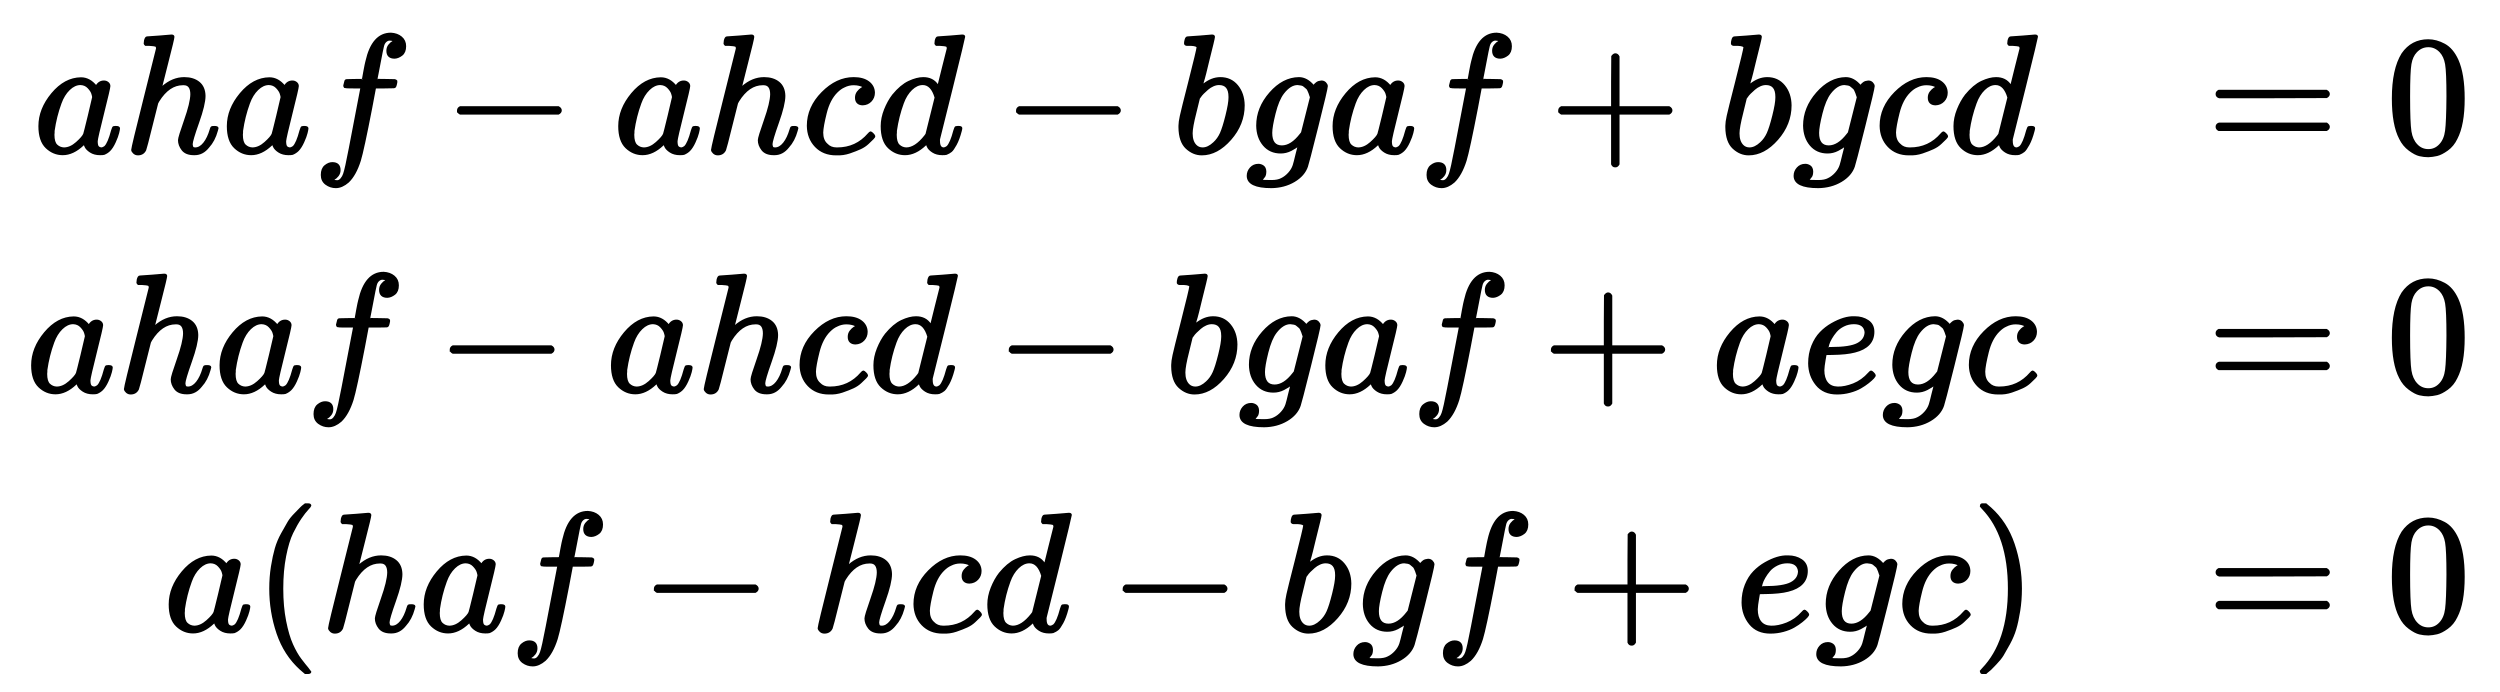 <?xml version="1.0" standalone="no"?>
<!DOCTYPE svg PUBLIC "-//W3C//DTD SVG 1.1//EN" "http://www.w3.org/Graphics/SVG/1.1/DTD/svg11.dtd">
<svg xmlns:xlink="http://www.w3.org/1999/xlink" width="34.357ex" height="9.509ex" style="vertical-align: -4.171ex;" viewBox="0 -2298.3 14792.7 4094.3" xmlns="http://www.w3.org/2000/svg">
<defs>
<path stroke-width="10" id="E1-MJMATHI-61" d="M33 157Q33 258 109 349T280 441Q331 441 370 392Q386 422 416 422Q429 422 439 414T449 394Q449 381 412 234T374 68Q374 43 381 35T402 26Q411 27 422 35Q443 55 463 131Q469 151 473 152Q475 153 483 153H487Q506 153 506 144Q506 138 501 117T481 63T449 13Q436 0 417 -8Q409 -10 393 -10Q359 -10 336 5T306 36L300 51Q299 52 296 50Q294 48 292 46Q233 -10 172 -10Q117 -10 75 30T33 157ZM351 328Q351 334 346 350T323 385T277 405Q242 405 210 374T160 293Q131 214 119 129Q119 126 119 118T118 106Q118 61 136 44T179 26Q217 26 254 59T298 110Q300 114 325 217T351 328Z"></path>
<path stroke-width="10" id="E1-MJMATHI-68" d="M137 683Q138 683 209 688T282 694Q294 694 294 685Q294 674 258 534Q220 386 220 383Q220 381 227 388Q288 442 357 442Q411 442 444 415T478 336Q478 285 440 178T402 50Q403 36 407 31T422 26Q450 26 474 56T513 138Q516 149 519 151T535 153Q555 153 555 145Q555 144 551 130Q535 71 500 33Q466 -10 419 -10H414Q367 -10 346 17T325 74Q325 90 361 192T398 345Q398 404 354 404H349Q266 404 205 306L198 293L164 158Q132 28 127 16Q114 -11 83 -11Q69 -11 59 -2T48 16Q48 30 121 320L195 616Q195 629 188 632T149 637H128Q122 643 122 645T124 664Q129 683 137 683Z"></path>
<path stroke-width="10" id="E1-MJMATHI-66" d="M118 -162Q120 -162 124 -164T135 -167T147 -168Q160 -168 171 -155T187 -126Q197 -99 221 27T267 267T289 382V385H242Q195 385 192 387Q188 390 188 397L195 425Q197 430 203 430T250 431Q298 431 298 432Q298 434 307 482T319 540Q356 705 465 705Q502 703 526 683T550 630Q550 594 529 578T487 561Q443 561 443 603Q443 622 454 636T478 657L487 662Q471 668 457 668Q445 668 434 658T419 630Q412 601 403 552T387 469T380 433Q380 431 435 431Q480 431 487 430T498 424Q499 420 496 407T491 391Q489 386 482 386T428 385H372L349 263Q301 15 282 -47Q255 -132 212 -173Q175 -205 139 -205Q107 -205 81 -186T55 -132Q55 -95 76 -78T118 -61Q162 -61 162 -103Q162 -122 151 -136T127 -157L118 -162Z"></path>
<path stroke-width="10" id="E1-MJMAIN-2212" d="M84 237T84 250T98 270H679Q694 262 694 250T679 230H98Q84 237 84 250Z"></path>
<path stroke-width="10" id="E1-MJMATHI-63" d="M34 159Q34 268 120 355T306 442Q362 442 394 418T427 355Q427 326 408 306T360 285Q341 285 330 295T319 325T330 359T352 380T366 386H367Q367 388 361 392T340 400T306 404Q276 404 249 390Q228 381 206 359Q162 315 142 235T121 119Q121 73 147 50Q169 26 205 26H209Q321 26 394 111Q403 121 406 121Q410 121 419 112T429 98T420 83T391 55T346 25T282 0T202 -11Q127 -11 81 37T34 159Z"></path>
<path stroke-width="10" id="E1-MJMATHI-64" d="M366 683Q367 683 438 688T511 694Q523 694 523 686Q523 679 450 384T375 83T374 68Q374 26 402 26Q411 27 422 35Q443 55 463 131Q469 151 473 152Q475 153 483 153H487H491Q506 153 506 145Q506 140 503 129Q490 79 473 48T445 8T417 -8Q409 -10 393 -10Q359 -10 336 5T306 36L300 51Q299 52 296 50Q294 48 292 46Q233 -10 172 -10Q117 -10 75 30T33 157Q33 205 53 255T101 341Q148 398 195 420T280 442Q336 442 364 400Q369 394 369 396Q370 400 396 505T424 616Q424 629 417 632T378 637H357Q351 643 351 645T353 664Q358 683 366 683ZM352 326Q329 405 277 405Q242 405 210 374T160 293Q131 214 119 129Q119 126 119 118T118 106Q118 61 136 44T179 26Q233 26 290 98L298 109L352 326Z"></path>
<path stroke-width="10" id="E1-MJMATHI-62" d="M73 647Q73 657 77 670T89 683Q90 683 161 688T234 694Q246 694 246 685T212 542Q204 508 195 472T180 418L176 399Q176 396 182 402Q231 442 283 442Q345 442 383 396T422 280Q422 169 343 79T173 -11Q123 -11 82 27T40 150V159Q40 180 48 217T97 414Q147 611 147 623T109 637Q104 637 101 637H96Q86 637 83 637T76 640T73 647ZM336 325V331Q336 405 275 405Q258 405 240 397T207 376T181 352T163 330L157 322L136 236Q114 150 114 114Q114 66 138 42Q154 26 178 26Q211 26 245 58Q270 81 285 114T318 219Q336 291 336 325Z"></path>
<path stroke-width="10" id="E1-MJMATHI-67" d="M311 43Q296 30 267 15T206 0Q143 0 105 45T66 160Q66 265 143 353T314 442Q361 442 401 394L404 398Q406 401 409 404T418 412T431 419T447 422Q461 422 470 413T480 394Q480 379 423 152T363 -80Q345 -134 286 -169T151 -205Q10 -205 10 -137Q10 -111 28 -91T74 -71Q89 -71 102 -80T116 -111Q116 -121 114 -130T107 -144T99 -154T92 -162L90 -164H91Q101 -167 151 -167Q189 -167 211 -155Q234 -144 254 -122T282 -75Q288 -56 298 -13Q311 35 311 43ZM384 328L380 339Q377 350 375 354T369 368T359 382T346 393T328 402T306 405Q262 405 221 352Q191 313 171 233T151 117Q151 38 213 38Q269 38 323 108L331 118L384 328Z"></path>
<path stroke-width="10" id="E1-MJMAIN-2B" d="M56 237T56 250T70 270H369V420L370 570Q380 583 389 583Q402 583 409 568V270H707Q722 262 722 250T707 230H409V-68Q401 -82 391 -82H389H387Q375 -82 369 -68V230H70Q56 237 56 250Z"></path>
<path stroke-width="10" id="E1-MJMAIN-3D" d="M56 347Q56 360 70 367H707Q722 359 722 347Q722 336 708 328L390 327H72Q56 332 56 347ZM56 153Q56 168 72 173H708Q722 163 722 153Q722 140 707 133H70Q56 140 56 153Z"></path>
<path stroke-width="10" id="E1-MJMAIN-30" d="M96 585Q152 666 249 666Q297 666 345 640T423 548Q460 465 460 320Q460 165 417 83Q397 41 362 16T301 -15T250 -22Q224 -22 198 -16T137 16T82 83Q39 165 39 320Q39 494 96 585ZM321 597Q291 629 250 629Q208 629 178 597Q153 571 145 525T137 333Q137 175 145 125T181 46Q209 16 250 16Q290 16 318 46Q347 76 354 130T362 333Q362 478 354 524T321 597Z"></path>
<path stroke-width="10" id="E1-MJMATHI-65" d="M39 168Q39 225 58 272T107 350T174 402T244 433T307 442H310Q355 442 388 420T421 355Q421 265 310 237Q261 224 176 223Q139 223 138 221Q138 219 132 186T125 128Q125 81 146 54T209 26T302 45T394 111Q403 121 406 121Q410 121 419 112T429 98T420 82T390 55T344 24T281 -1T205 -11Q126 -11 83 42T39 168ZM373 353Q367 405 305 405Q272 405 244 391T199 357T170 316T154 280T149 261Q149 260 169 260Q282 260 327 284T373 353Z"></path>
<path stroke-width="10" id="E1-MJMAIN-28" d="M94 250Q94 319 104 381T127 488T164 576T202 643T244 695T277 729T302 750H315H319Q333 750 333 741Q333 738 316 720T275 667T226 581T184 443T167 250T184 58T225 -81T274 -167T316 -220T333 -241Q333 -250 318 -250H315H302L274 -226Q180 -141 137 -14T94 250Z"></path>
<path stroke-width="10" id="E1-MJMAIN-29" d="M60 749L64 750Q69 750 74 750H86L114 726Q208 641 251 514T294 250Q294 182 284 119T261 12T224 -76T186 -143T145 -194T113 -227T90 -246Q87 -249 86 -250H74Q66 -250 63 -250T58 -247T55 -238Q56 -237 66 -225Q221 -64 221 250T66 725Q56 737 55 738Q55 746 60 749Z"></path>
</defs>
<g stroke="currentColor" fill="currentColor" stroke-width="0" transform="matrix(1 0 0 -1 0 0)">
<g transform="translate(167,0)">
<g transform="translate(-11,0)">
<g transform="translate(43,1395)">
 <use xlink:href="#E1-MJMATHI-61" x="0" y="0"></use>
 <use xlink:href="#E1-MJMATHI-68" x="534" y="0"></use>
 <use xlink:href="#E1-MJMATHI-61" x="1115" y="0"></use>
 <use xlink:href="#E1-MJMATHI-66" x="1649" y="0"></use>
 <use xlink:href="#E1-MJMAIN-2212" x="2426" y="0"></use>
 <use xlink:href="#E1-MJMATHI-61" x="3431" y="0"></use>
 <use xlink:href="#E1-MJMATHI-68" x="3965" y="0"></use>
 <use xlink:href="#E1-MJMATHI-63" x="4546" y="0"></use>
 <use xlink:href="#E1-MJMATHI-64" x="4984" y="0"></use>
 <use xlink:href="#E1-MJMAIN-2212" x="5734" y="0"></use>
 <use xlink:href="#E1-MJMATHI-62" x="6739" y="0"></use>
 <use xlink:href="#E1-MJMATHI-67" x="7173" y="0"></use>
 <use xlink:href="#E1-MJMATHI-61" x="7658" y="0"></use>
 <use xlink:href="#E1-MJMATHI-66" x="8192" y="0"></use>
 <use xlink:href="#E1-MJMAIN-2B" x="8970" y="0"></use>
 <use xlink:href="#E1-MJMATHI-62" x="9975" y="0"></use>
 <use xlink:href="#E1-MJMATHI-67" x="10409" y="0"></use>
 <use xlink:href="#E1-MJMATHI-63" x="10894" y="0"></use>
 <use xlink:href="#E1-MJMATHI-64" x="11332" y="0"></use>
</g>
<g transform="translate(0,-20)">
 <use xlink:href="#E1-MJMATHI-61" x="0" y="0"></use>
 <use xlink:href="#E1-MJMATHI-68" x="534" y="0"></use>
 <use xlink:href="#E1-MJMATHI-61" x="1115" y="0"></use>
 <use xlink:href="#E1-MJMATHI-66" x="1649" y="0"></use>
 <use xlink:href="#E1-MJMAIN-2212" x="2426" y="0"></use>
 <use xlink:href="#E1-MJMATHI-61" x="3431" y="0"></use>
 <use xlink:href="#E1-MJMATHI-68" x="3965" y="0"></use>
 <use xlink:href="#E1-MJMATHI-63" x="4546" y="0"></use>
 <use xlink:href="#E1-MJMATHI-64" x="4984" y="0"></use>
 <use xlink:href="#E1-MJMAIN-2212" x="5734" y="0"></use>
 <use xlink:href="#E1-MJMATHI-62" x="6739" y="0"></use>
 <use xlink:href="#E1-MJMATHI-67" x="7173" y="0"></use>
 <use xlink:href="#E1-MJMATHI-61" x="7658" y="0"></use>
 <use xlink:href="#E1-MJMATHI-66" x="8192" y="0"></use>
 <use xlink:href="#E1-MJMAIN-2B" x="8970" y="0"></use>
 <use xlink:href="#E1-MJMATHI-61" x="9975" y="0"></use>
 <use xlink:href="#E1-MJMATHI-65" x="10509" y="0"></use>
 <use xlink:href="#E1-MJMATHI-67" x="10980" y="0"></use>
 <use xlink:href="#E1-MJMATHI-63" x="11465" y="0"></use>
</g>
<g transform="translate(814,-1435)">
 <use xlink:href="#E1-MJMATHI-61" x="0" y="0"></use>
 <use xlink:href="#E1-MJMAIN-28" x="534" y="0"></use>
 <use xlink:href="#E1-MJMATHI-68" x="928" y="0"></use>
 <use xlink:href="#E1-MJMATHI-61" x="1509" y="0"></use>
 <use xlink:href="#E1-MJMATHI-66" x="2043" y="0"></use>
 <use xlink:href="#E1-MJMAIN-2212" x="2820" y="0"></use>
 <use xlink:href="#E1-MJMATHI-68" x="3825" y="0"></use>
 <use xlink:href="#E1-MJMATHI-63" x="4406" y="0"></use>
 <use xlink:href="#E1-MJMATHI-64" x="4844" y="0"></use>
 <use xlink:href="#E1-MJMAIN-2212" x="5594" y="0"></use>
 <use xlink:href="#E1-MJMATHI-62" x="6599" y="0"></use>
 <use xlink:href="#E1-MJMATHI-67" x="7033" y="0"></use>
 <use xlink:href="#E1-MJMATHI-66" x="7518" y="0"></use>
 <use xlink:href="#E1-MJMAIN-2B" x="8296" y="0"></use>
 <use xlink:href="#E1-MJMATHI-65" x="9301" y="0"></use>
 <use xlink:href="#E1-MJMATHI-67" x="9772" y="0"></use>
 <use xlink:href="#E1-MJMATHI-63" x="10257" y="0"></use>
 <use xlink:href="#E1-MJMAIN-29" x="10695" y="0"></use>
</g>
</g>
<g transform="translate(12892,0)">
<g transform="translate(0,1395)">
 <use xlink:href="#E1-MJMAIN-3D" x="0" y="0"></use>
 <use xlink:href="#E1-MJMAIN-30" x="1060" y="0"></use>
</g>
<g transform="translate(0,-20)">
 <use xlink:href="#E1-MJMAIN-3D" x="0" y="0"></use>
 <use xlink:href="#E1-MJMAIN-30" x="1060" y="0"></use>
</g>
<g transform="translate(0,-1435)">
 <use xlink:href="#E1-MJMAIN-3D" x="0" y="0"></use>
 <use xlink:href="#E1-MJMAIN-30" x="1060" y="0"></use>
</g>
</g>
</g>
</g>
</svg>